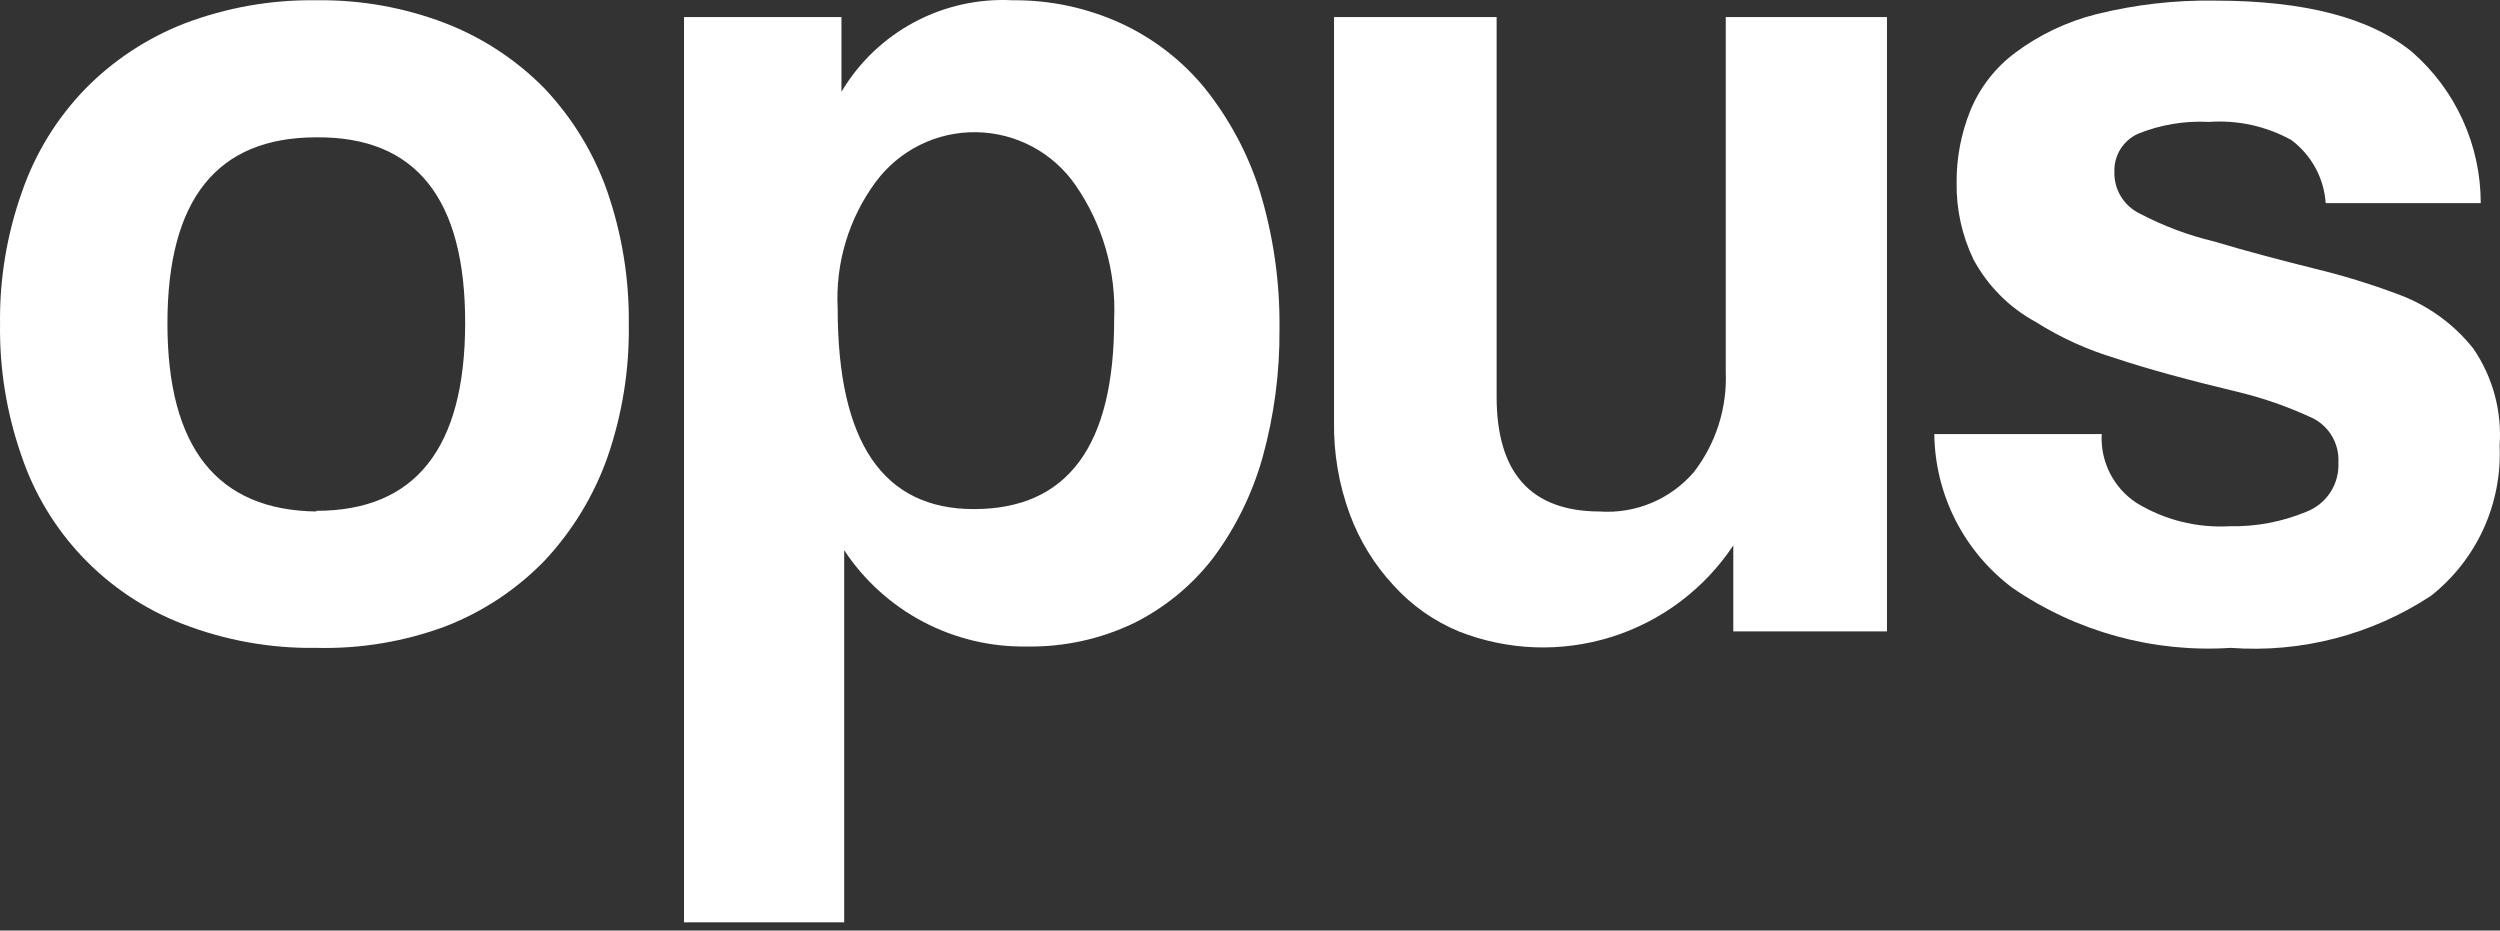 <?xml version="1.0" encoding="UTF-8"?> <svg xmlns="http://www.w3.org/2000/svg" width="180" height="67" viewBox="0 0 180 67" fill="none"><rect x="0" y="0" width="180" height="67" fill="#333333" stroke="none"/> <path d="M22.773 46.647C19.482 46.697 16.211 46.11 13.142 44.92C10.432 43.874 7.988 42.243 5.981 40.145C3.975 38.047 2.457 35.533 1.534 32.782C0.477 29.746 -0.042 26.548 0.003 23.334C-0.04 20.091 0.496 16.866 1.583 13.811C2.54 11.042 4.091 8.516 6.128 6.41C8.146 4.351 10.579 2.745 13.265 1.698C16.299 0.541 19.526 -0.029 22.773 0.02C25.973 -0.027 29.151 0.543 32.134 1.698C34.79 2.738 37.197 4.327 39.197 6.36C41.206 8.484 42.746 11.005 43.717 13.761C44.788 16.855 45.315 20.11 45.273 23.383C45.319 26.648 44.792 29.896 43.717 32.98C42.734 35.73 41.195 38.249 39.197 40.381C37.193 42.444 34.767 44.051 32.084 45.093C29.108 46.199 25.948 46.727 22.773 46.647ZM22.773 36.779C29.903 36.779 33.476 32.281 33.492 23.284C33.508 14.288 29.936 9.822 22.773 9.888C15.628 9.888 12.055 14.354 12.055 23.284C12.055 32.215 15.628 36.73 22.773 36.828V36.779Z" fill="white"></path> <path d="M49.249 66.408V1.229H60.585V6.607C61.845 4.487 63.661 2.752 65.838 1.591C68.016 0.43 70.469 -0.114 72.934 0.02C75.59 -0.003 78.22 0.552 80.639 1.648C82.993 2.721 85.071 4.315 86.715 6.311C88.485 8.512 89.833 11.021 90.691 13.712C91.682 16.949 92.165 20.319 92.123 23.703C92.148 26.812 91.74 29.909 90.913 32.906C90.181 35.52 88.976 37.978 87.357 40.159C85.831 42.144 83.871 43.756 81.627 44.871C79.231 46.017 76.602 46.591 73.946 46.548C71.345 46.594 68.774 45.983 66.473 44.771C64.171 43.559 62.214 41.786 60.782 39.616V66.408H49.249ZM70.118 36.655C76.869 36.655 80.236 32.1 80.219 22.988C80.372 19.546 79.392 16.15 77.428 13.317C76.628 12.163 75.563 11.217 74.323 10.556C73.084 9.895 71.704 9.54 70.299 9.518C68.894 9.496 67.503 9.809 66.244 10.431C64.984 11.053 63.891 11.967 63.055 13.095C61.109 15.728 60.14 18.955 60.313 22.223C60.313 31.869 63.598 36.655 70.118 36.655Z" fill="white"></path> <path d="M124.798 45.463V39.27C122.713 42.408 119.613 44.735 116.017 45.862C112.42 46.989 108.545 46.848 105.04 45.463C103.238 44.719 101.626 43.581 100.323 42.132C98.95 40.653 97.884 38.918 97.186 37.025C96.401 34.894 96.016 32.636 96.05 30.364V1.229H107.757V28.563C107.757 34.057 110.226 36.812 115.166 36.828C116.441 36.917 117.719 36.706 118.898 36.214C120.078 35.721 121.125 34.96 121.958 33.991C123.551 31.926 124.364 29.367 124.254 26.762V1.229H135.862V45.463H124.798Z" fill="white"></path> <path d="M167.45 14.625C167.39 13.735 167.138 12.869 166.712 12.086C166.285 11.302 165.695 10.62 164.98 10.085C163.173 9.084 161.114 8.63 159.053 8.778C157.298 8.683 155.543 8.977 153.916 9.641C153.4 9.879 152.965 10.263 152.667 10.745C152.368 11.228 152.218 11.788 152.236 12.355C152.215 12.977 152.374 13.592 152.693 14.126C153.013 14.659 153.481 15.09 154.039 15.365C155.742 16.262 157.551 16.942 159.423 17.388C161.893 18.128 164.363 18.77 166.635 19.337C168.679 19.831 170.692 20.449 172.661 21.187C174.788 21.966 176.659 23.315 178.07 25.085C179.481 27.138 180.151 29.608 179.971 32.092C180.065 34.155 179.665 36.211 178.807 38.09C177.948 39.968 176.654 41.616 175.032 42.897C170.77 45.703 165.699 47.022 160.609 46.647C155.036 47.008 149.504 45.488 144.901 42.33C143.175 41.039 141.769 39.368 140.792 37.447C139.816 35.526 139.295 33.407 139.27 31.253H151.323C151.27 32.218 151.471 33.181 151.904 34.046C152.337 34.911 152.988 35.649 153.792 36.187C155.812 37.431 158.166 38.025 160.535 37.889C162.423 37.929 164.298 37.576 166.042 36.853C166.756 36.582 167.365 36.093 167.782 35.454C168.199 34.816 168.403 34.062 168.364 33.3C168.404 32.599 168.223 31.903 167.847 31.31C167.47 30.717 166.917 30.257 166.264 29.994C164.675 29.267 163.022 28.689 161.325 28.268C157.62 27.379 154.607 26.565 152.335 25.8C150.306 25.196 148.37 24.316 146.581 23.186C144.673 22.151 143.111 20.582 142.086 18.671C141.267 16.962 140.853 15.088 140.876 13.194C140.857 11.403 141.193 9.625 141.864 7.964C142.543 6.306 143.662 4.865 145.099 3.795C146.833 2.502 148.805 1.563 150.903 1.031C153.712 0.329 156.602 -0.003 159.497 0.045C165.919 0.045 170.66 1.278 173.674 3.745C175.227 5.101 176.471 6.774 177.323 8.65C178.175 10.527 178.615 12.564 178.613 14.625H167.45Z" fill="white"></path> </svg> 